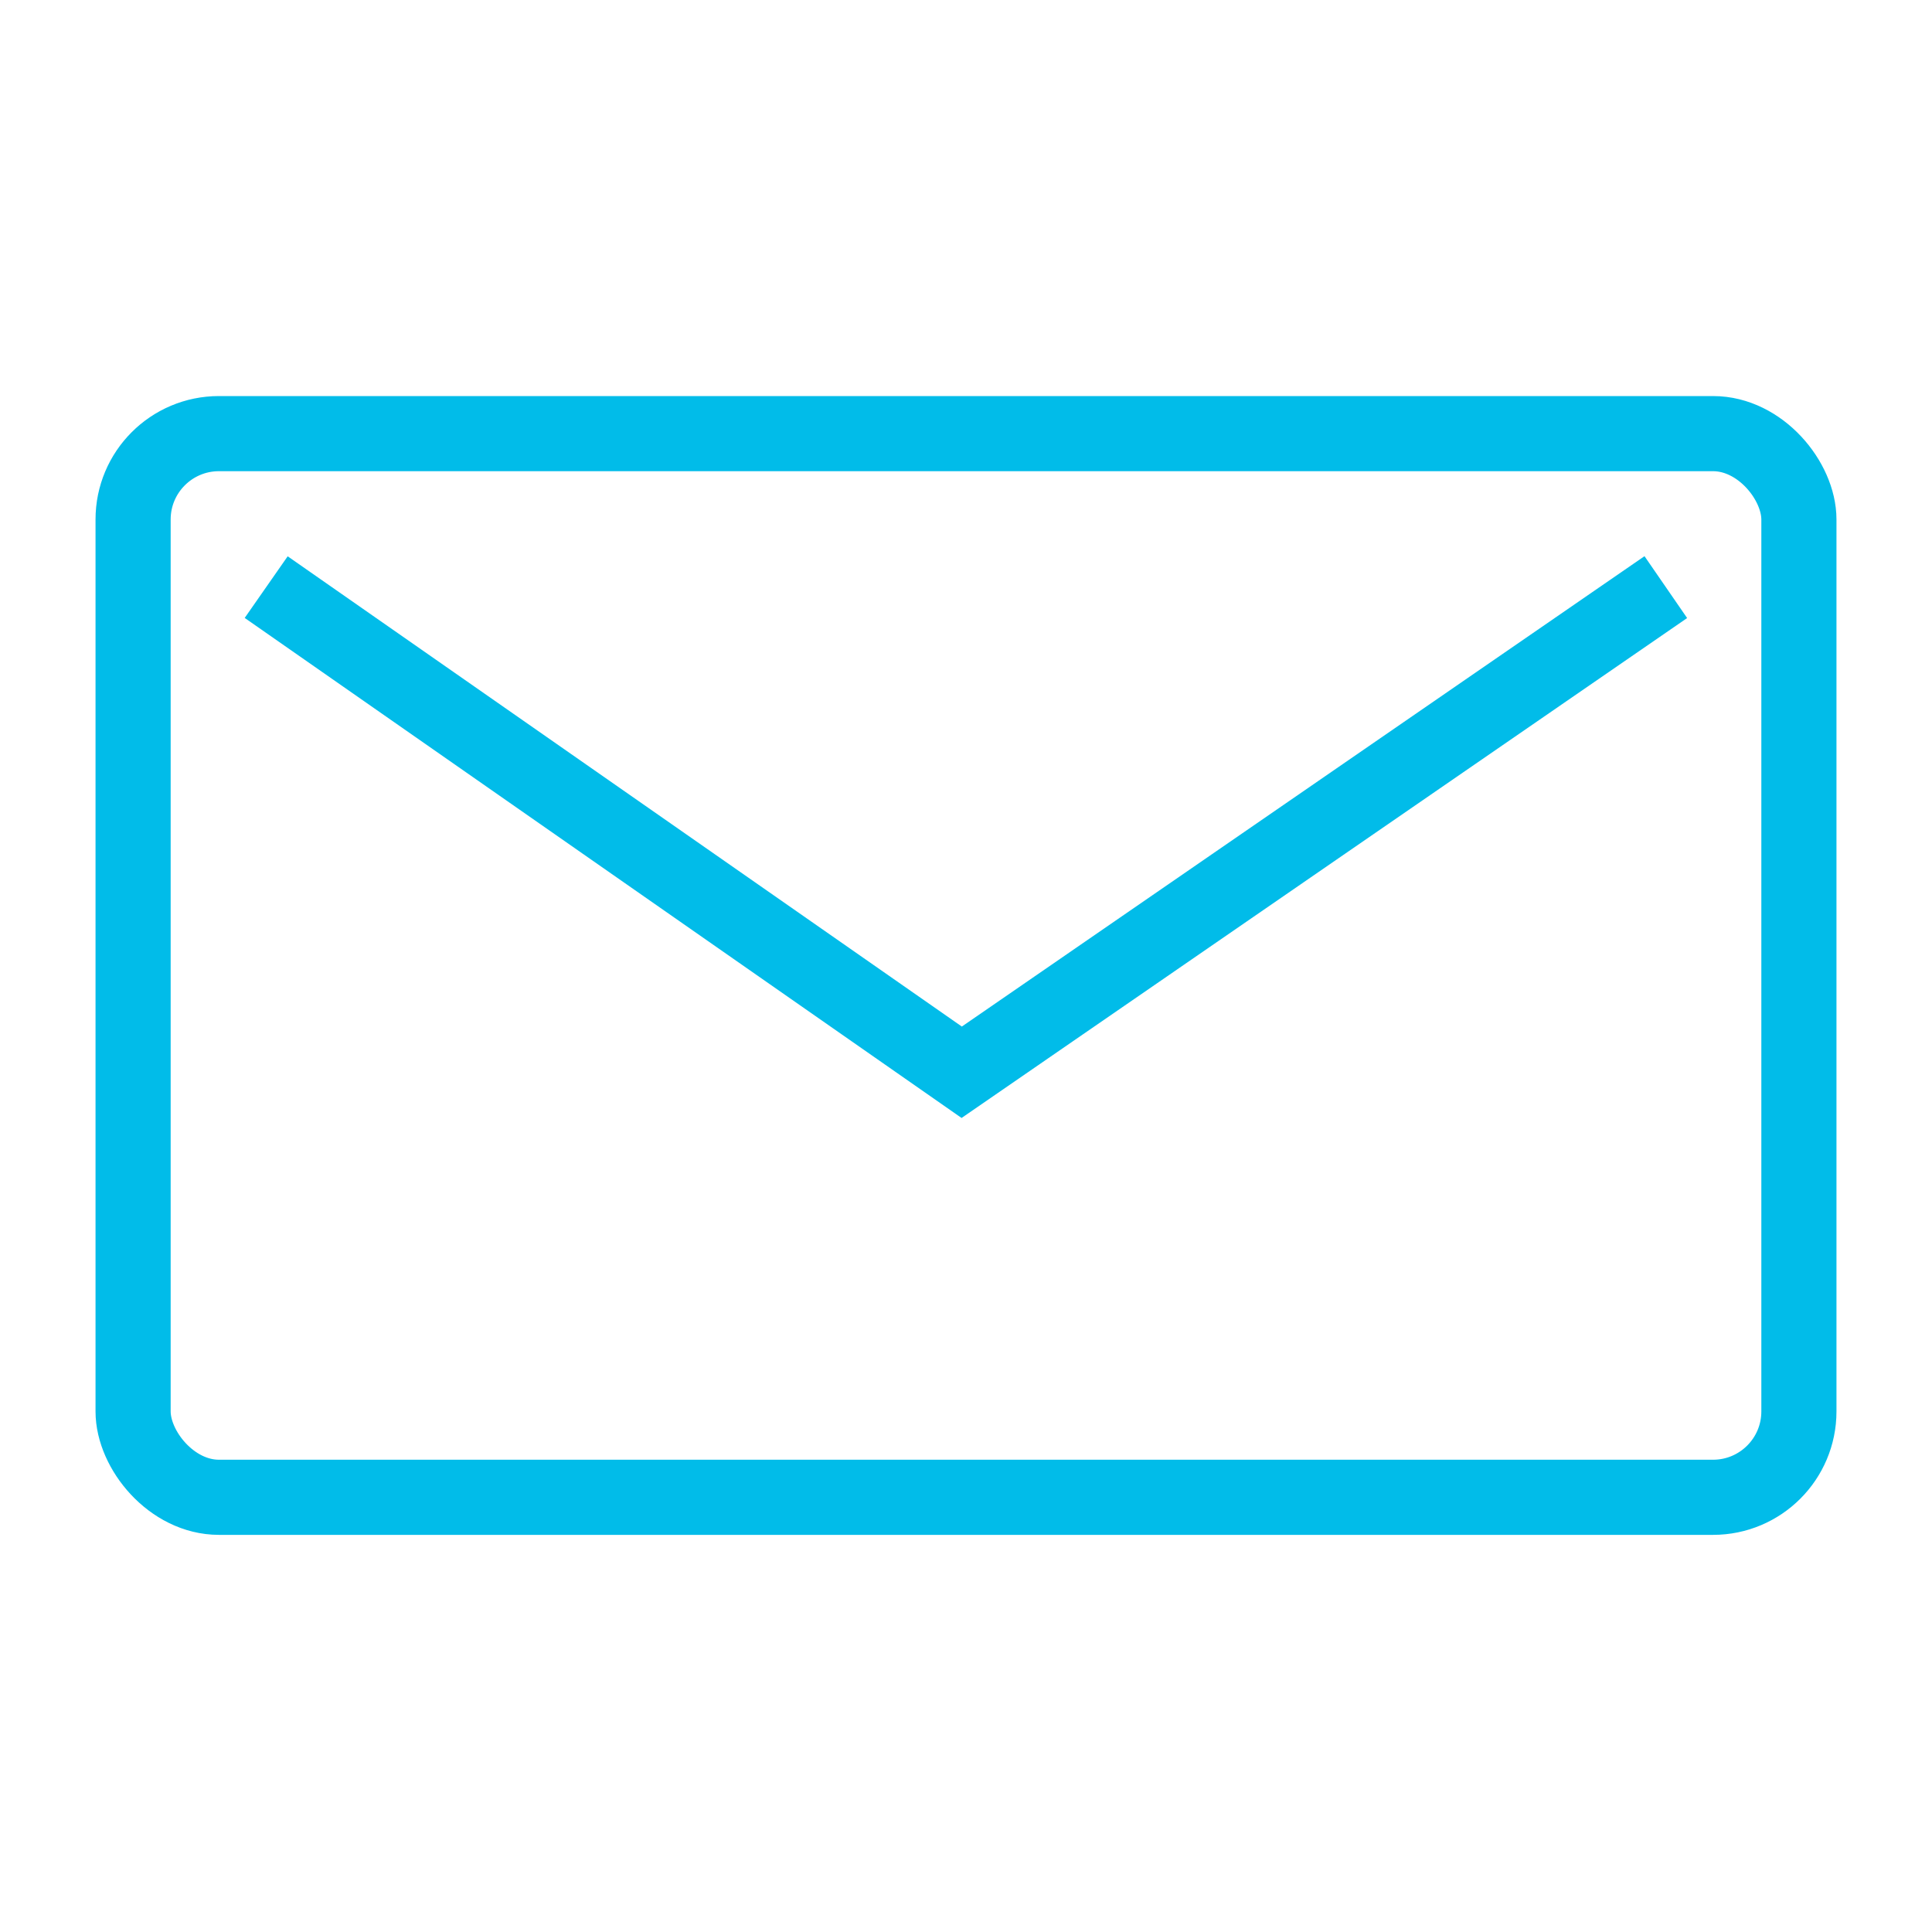 <svg id="Capa_1" data-name="Capa 1" xmlns="http://www.w3.org/2000/svg" viewBox="0 0 18 18"><defs><style>.cls-1{fill:none;stroke:#01BCE9;stroke-miterlimit:10;stroke-width:0.7px;}</style></defs><rect class="cls-1" x="1.24" y="4.04" width="15.52" height="9.91" rx="0.8"/><polyline class="cls-1" points="2.48 5.47 8.96 9.99 15.52 5.47"/></svg>